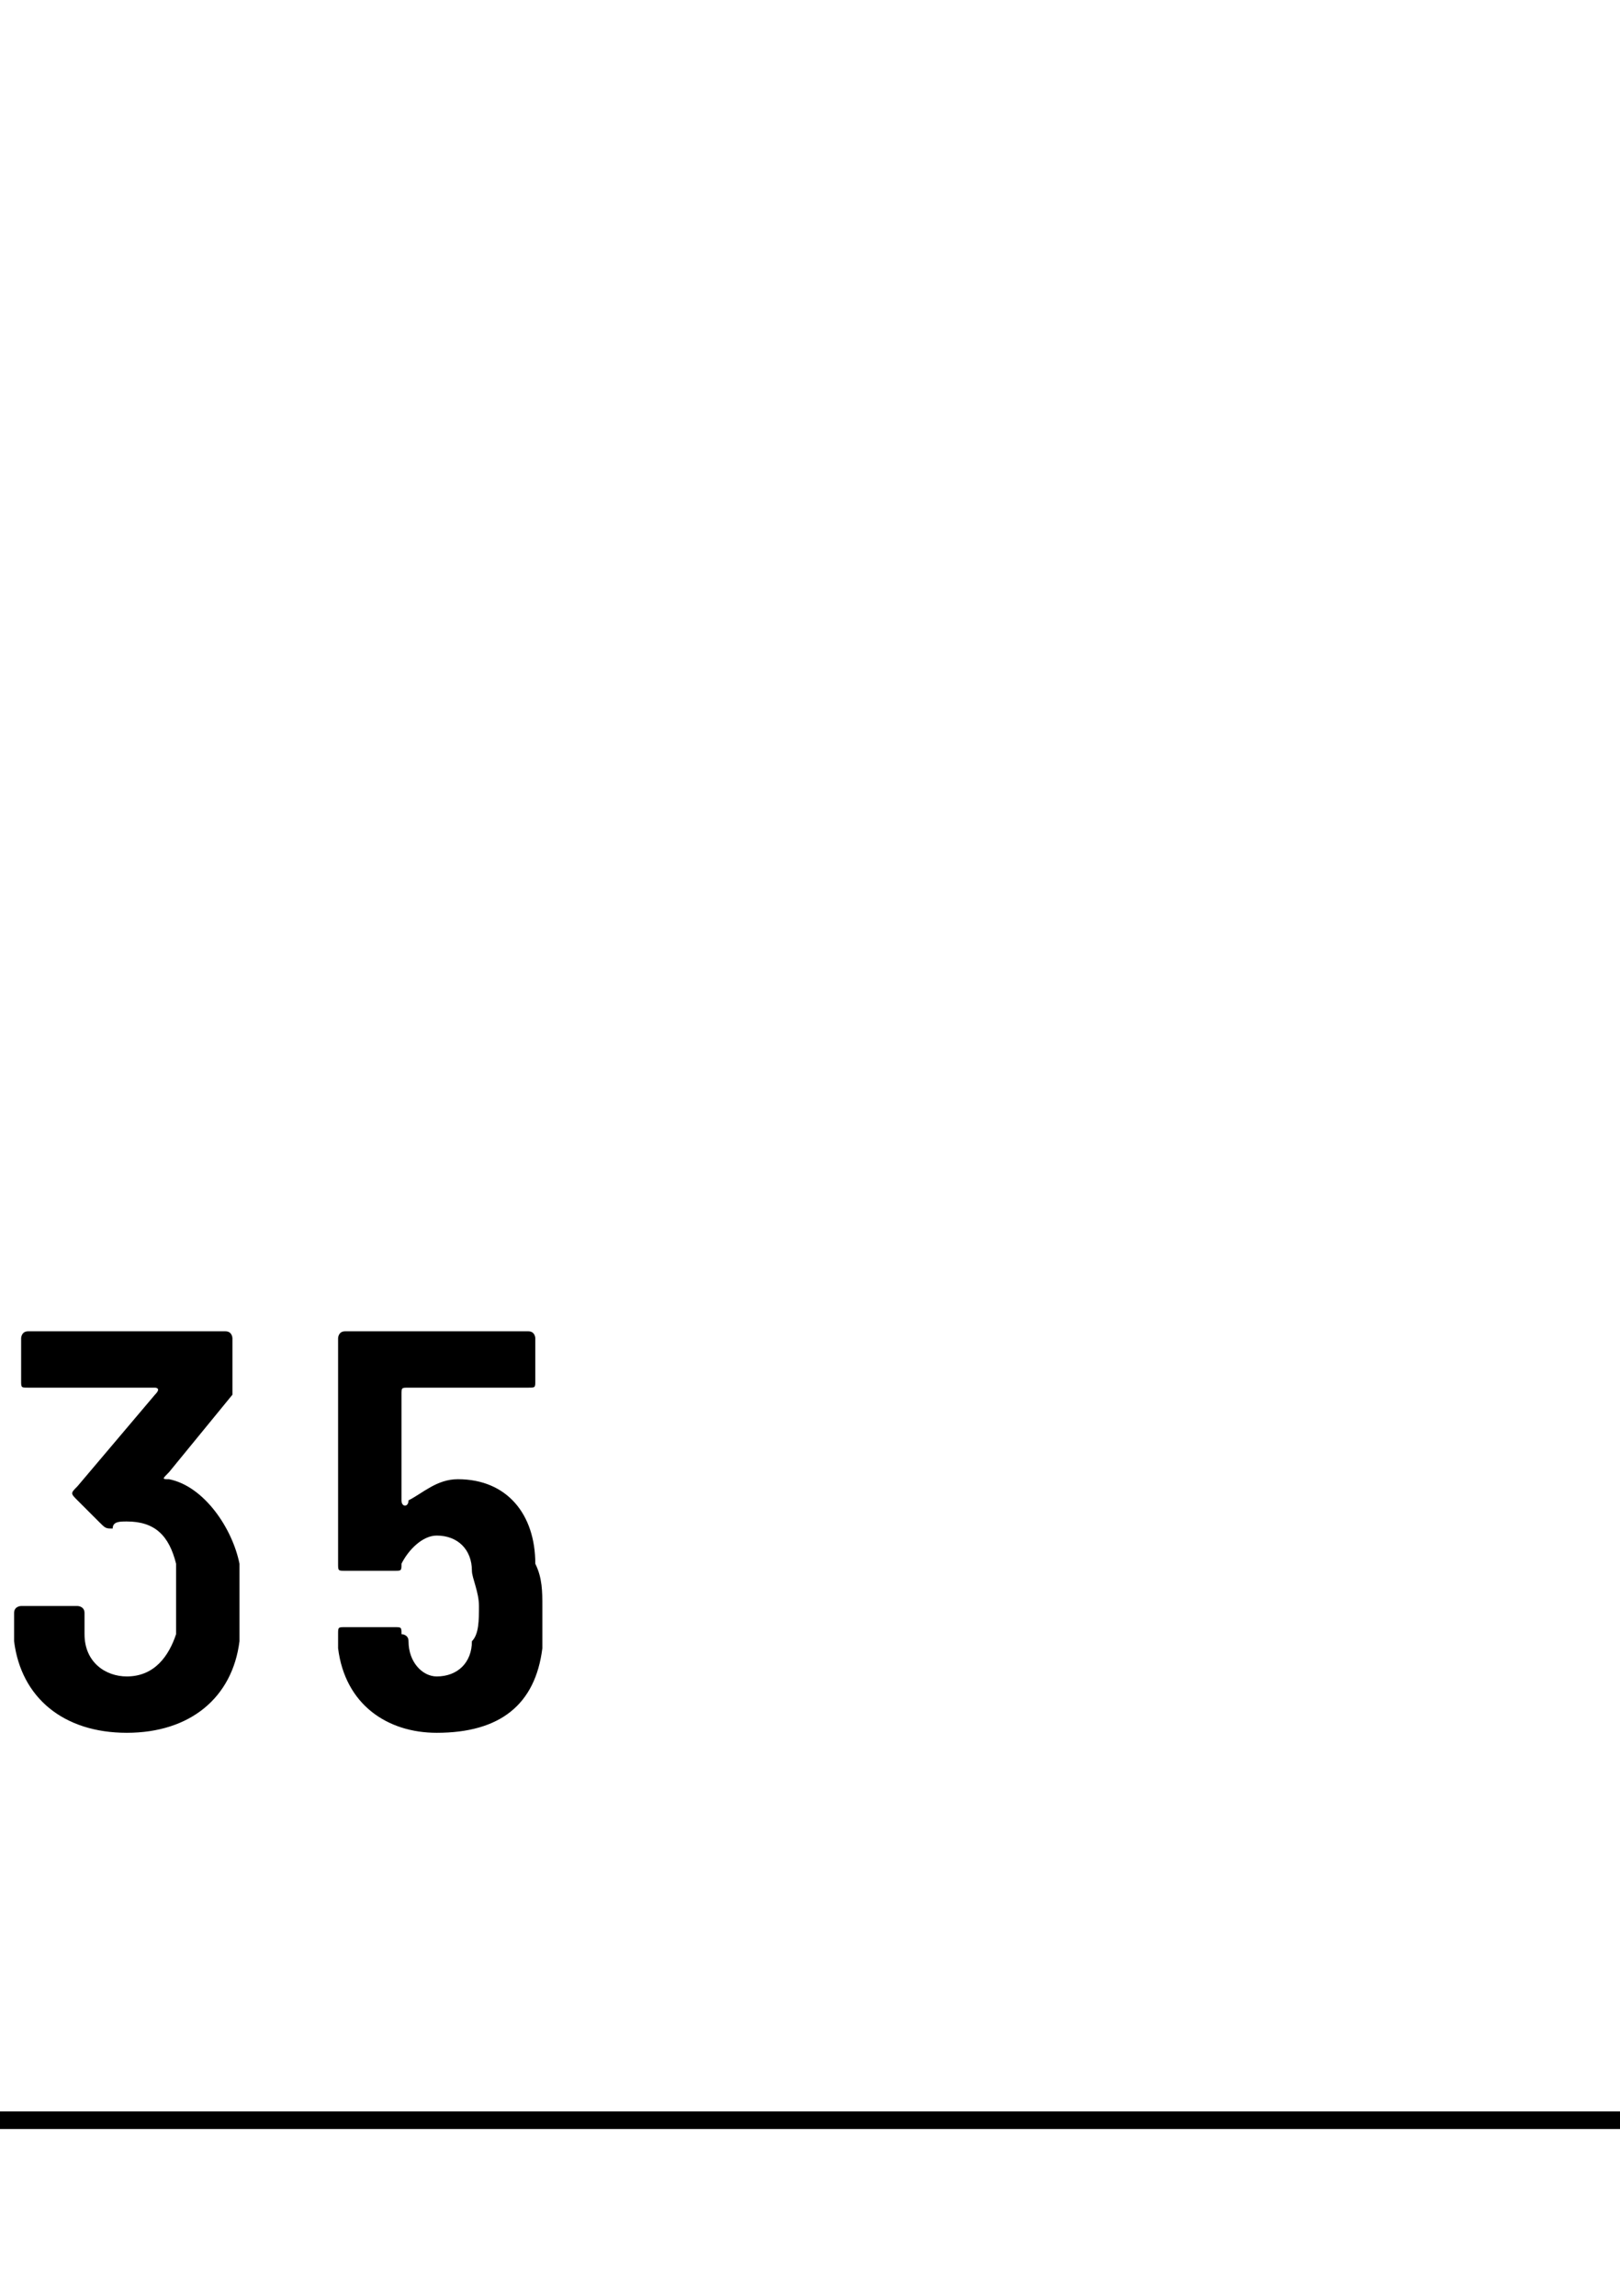 <?xml version="1.0" standalone="no"?>
<!DOCTYPE svg PUBLIC "-//W3C//DTD SVG 1.1//EN" "http://www.w3.org/Graphics/SVG/1.1/DTD/svg11.dtd">
<svg xmlns="http://www.w3.org/2000/svg" version="1.1" width="23px" height="32.6px" viewBox="0 -1 23 32.6" style="top:-1px">
  <desc></desc>
  <defs/>
  <g class="svg-textframe-paragraphrules">
    <line class="svg-paragraph-ruleabove" y1="29.1" y2="29.1" x1="0" x2="578.6" stroke="#000" stroke-width="0.25"/>
  </g>
  <g id="Polygon131956">
    <path d="M 3.4 21.8 C 3.4 21.9 3.4 22.1 3.4 22.3 C 3.3 23.1 2.7 23.6 1.8 23.6 C 0.9 23.6 0.3 23.1 0.2 22.3 C 0.2 22.2 0.2 22 0.2 21.9 C 0.2 21.8 0.3 21.8 0.3 21.8 C 0.3 21.8 1.1 21.8 1.1 21.8 C 1.1 21.8 1.2 21.8 1.2 21.9 C 1.2 22 1.2 22.1 1.2 22.2 C 1.2 22.6 1.5 22.8 1.8 22.8 C 2.2 22.8 2.4 22.5 2.5 22.2 C 2.5 22.2 2.5 21.2 2.5 21.2 C 2.4 20.8 2.2 20.6 1.8 20.6 C 1.7 20.6 1.6 20.6 1.6 20.7 C 1.5 20.7 1.5 20.7 1.4 20.6 C 1.4 20.6 1.1 20.3 1.1 20.3 C 1 20.2 1 20.2 1.1 20.1 C 1.1 20.1 2.2 18.8 2.2 18.8 C 2.3 18.7 2.2 18.7 2.2 18.7 C 2.2 18.7 0.4 18.7 0.4 18.7 C 0.3 18.7 0.3 18.7 0.3 18.6 C 0.3 18.6 0.3 18 0.3 18 C 0.3 18 0.3 17.9 0.4 17.9 C 0.4 17.9 3.2 17.9 3.2 17.9 C 3.3 17.9 3.3 18 3.3 18 C 3.3 18 3.3 18.7 3.3 18.7 C 3.3 18.7 3.3 18.7 3.3 18.8 C 3.3 18.8 2.4 19.9 2.4 19.9 C 2.3 20 2.3 20 2.4 20 C 2.9 20.1 3.3 20.7 3.4 21.2 C 3.4 21.4 3.4 21.7 3.4 21.8 Z M 7.7 21.8 C 7.7 22 7.7 22.2 7.7 22.4 C 7.6 23.2 7.1 23.6 6.2 23.6 C 5.5 23.6 4.9 23.2 4.8 22.4 C 4.8 22.4 4.8 22.2 4.8 22.2 C 4.8 22.1 4.8 22.1 4.9 22.1 C 4.9 22.1 5.6 22.1 5.6 22.1 C 5.7 22.1 5.7 22.1 5.7 22.2 C 5.7 22.2 5.8 22.2 5.8 22.3 C 5.8 22.6 6 22.8 6.2 22.8 C 6.5 22.8 6.7 22.6 6.7 22.3 C 6.8 22.2 6.8 22 6.8 21.8 C 6.8 21.6 6.7 21.4 6.7 21.3 C 6.7 21 6.5 20.8 6.2 20.8 C 6 20.8 5.8 21 5.7 21.2 C 5.7 21.3 5.7 21.3 5.6 21.3 C 5.6 21.3 4.9 21.3 4.9 21.3 C 4.8 21.3 4.8 21.3 4.8 21.2 C 4.8 21.2 4.8 18 4.8 18 C 4.8 18 4.8 17.9 4.9 17.9 C 4.9 17.9 7.5 17.9 7.5 17.9 C 7.6 17.9 7.6 18 7.6 18 C 7.6 18 7.6 18.6 7.6 18.6 C 7.6 18.7 7.6 18.7 7.5 18.7 C 7.5 18.7 5.8 18.7 5.8 18.7 C 5.7 18.7 5.7 18.7 5.7 18.8 C 5.7 18.8 5.7 20.3 5.7 20.3 C 5.7 20.4 5.8 20.4 5.8 20.3 C 6 20.2 6.2 20 6.5 20 C 7.2 20 7.6 20.5 7.6 21.2 C 7.7 21.4 7.7 21.6 7.7 21.8 Z " stroke="none" fill="#000"/>
  </g>
</svg>